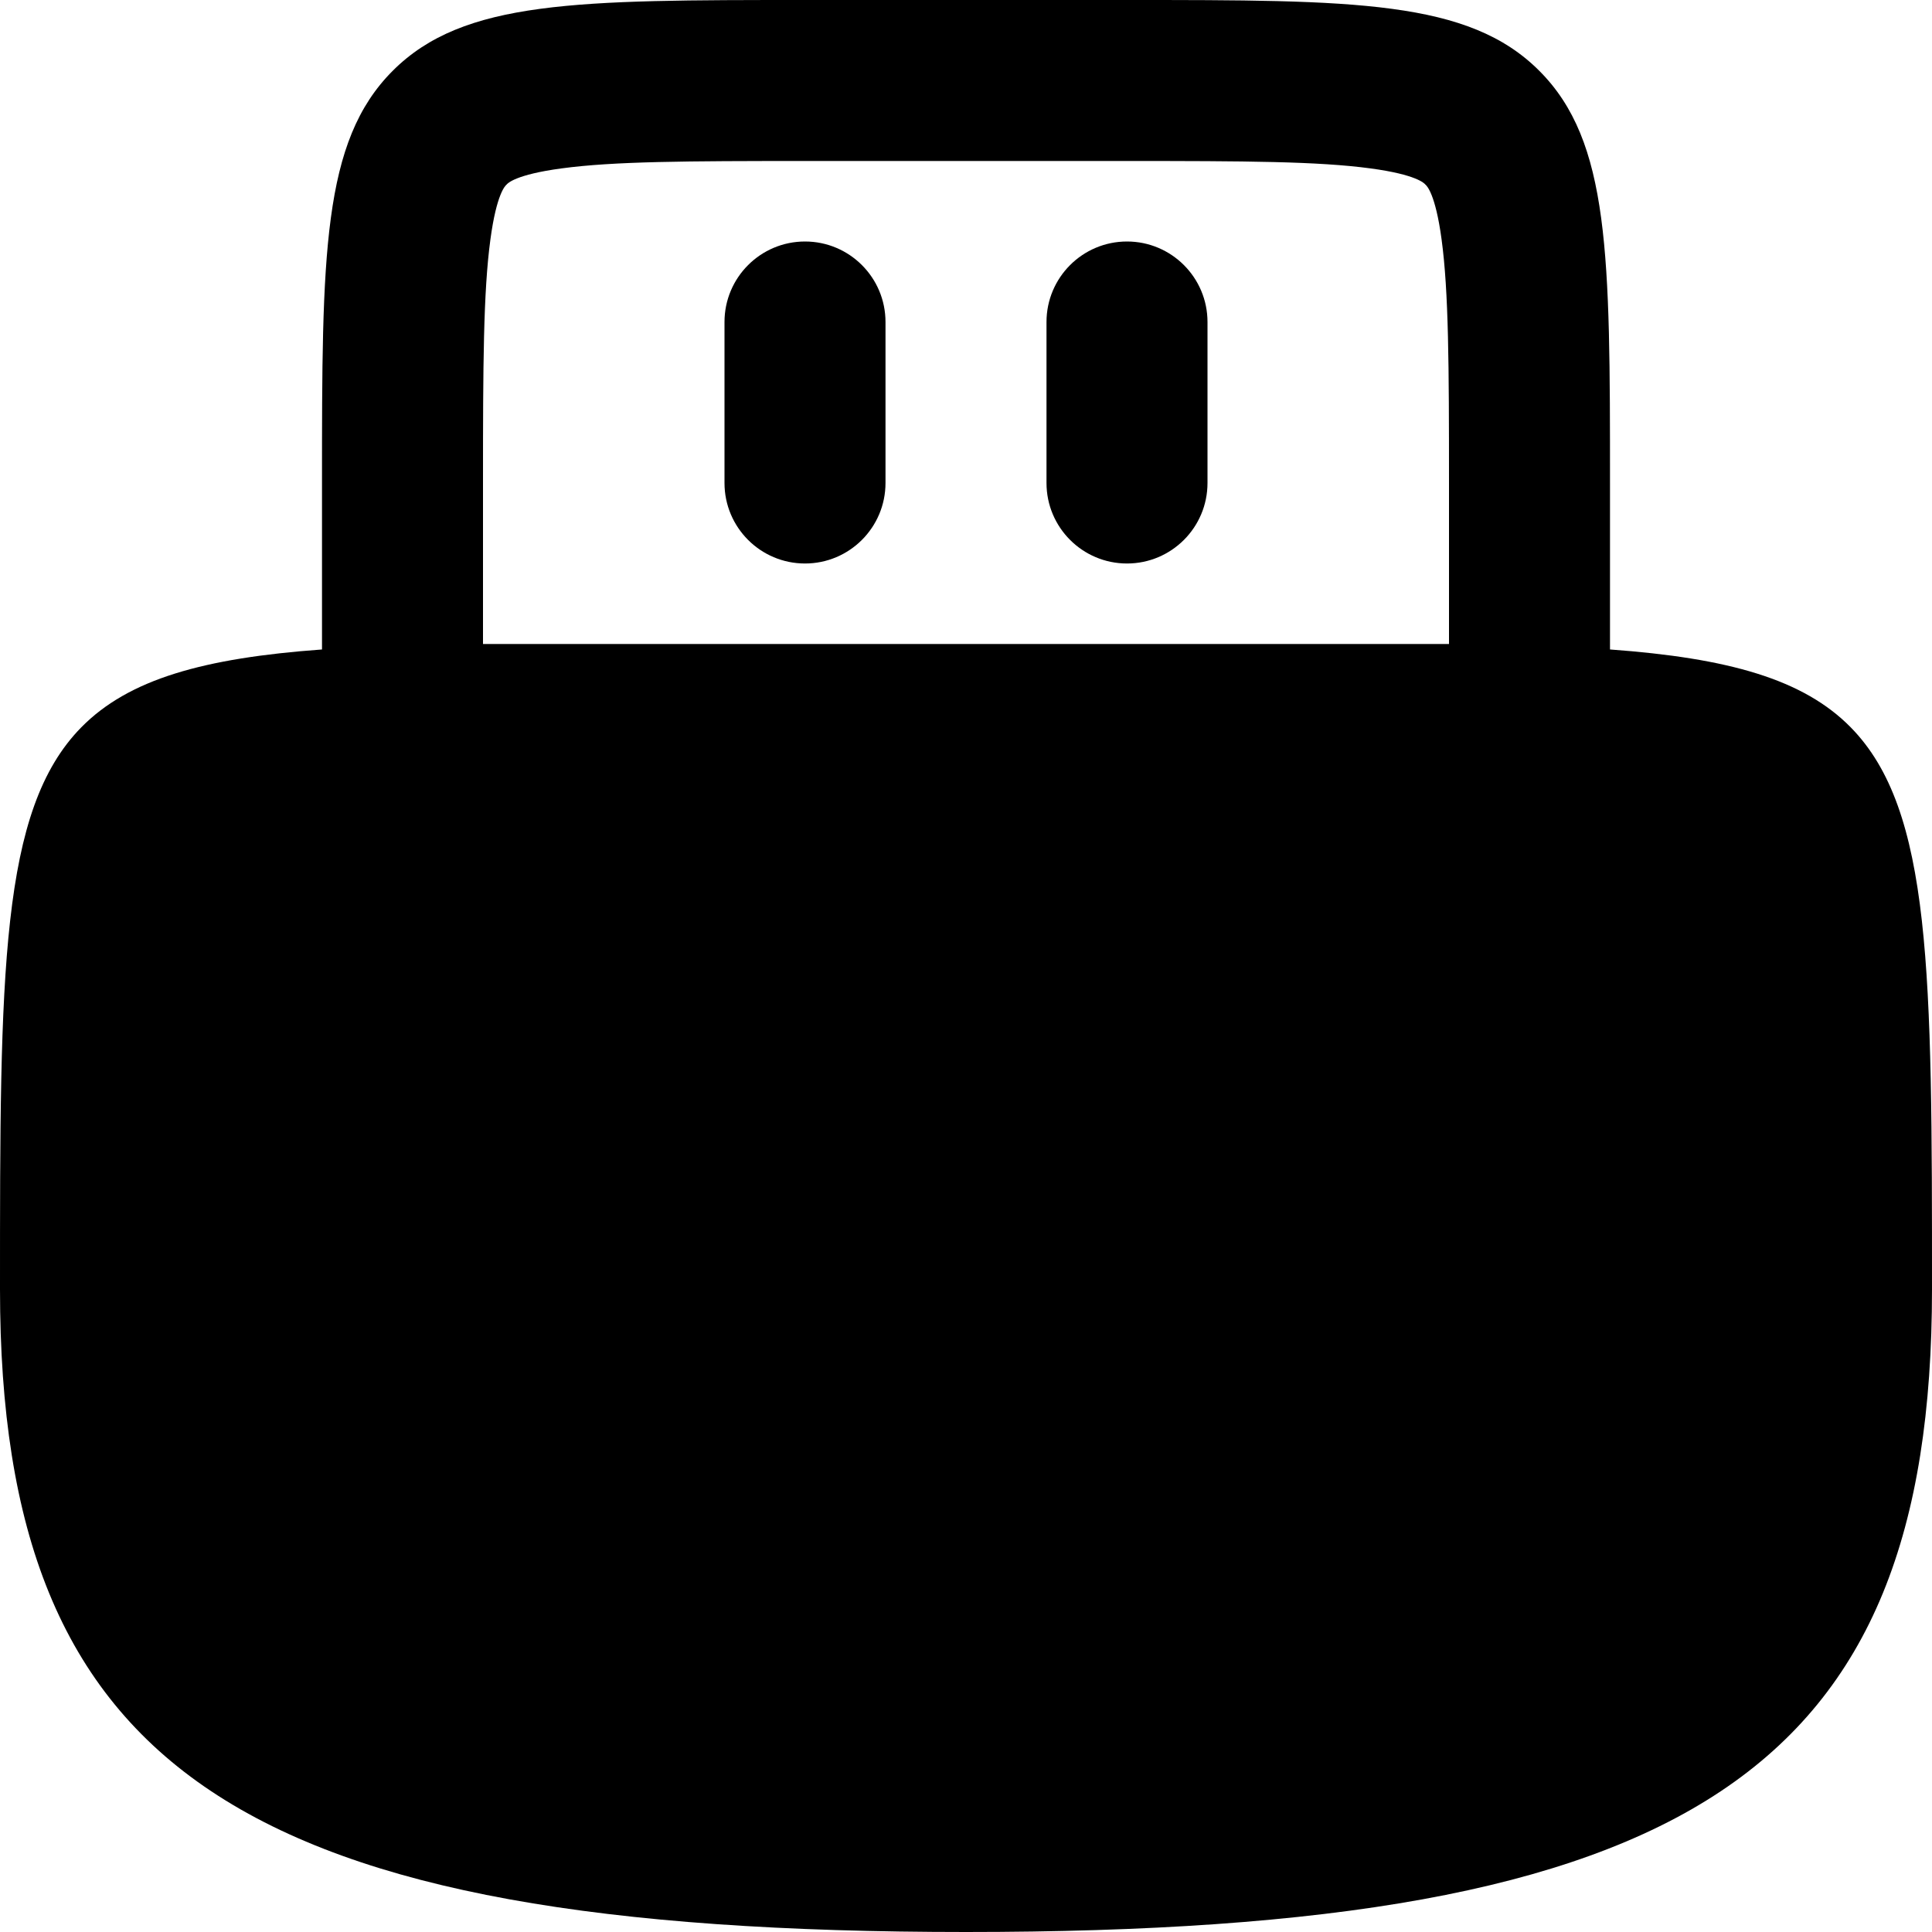 <svg width="24" height="24" viewBox="0 0 24 24" fill="none" xmlns="http://www.w3.org/2000/svg">
<path d="M9 4C9 3.448 9.448 3 10 3C10.552 3 11 3.448 11 4V6C11 6.552 10.552 7 10 7C9.448 7 9 6.552 9 6V4Z" fill="black"/>
<path d="M14 3C13.448 3 13 3.448 13 4V6C13 6.552 13.448 7 14 7C14.552 7 15 6.552 15 6V4C15 3.448 14.552 3 14 3Z" fill="black"/>
<path fill-rule="evenodd" clip-rule="evenodd" d="M4 6C4 3.172 4 1.757 4.879 0.879C5.757 0 7.172 0 10 0H14C16.828 0 18.243 0 19.121 0.879C20 1.757 20 3.172 20 6V8.068C21.472 8.175 22.402 8.437 22.99 9.035C24 10.062 24 12.081 24 16.017C24 22 21 24 12 24C3 24 0 22 0 16.017C0 12.081 0 10.062 1.01 9.035C1.598 8.437 2.528 8.175 4 8.068V6ZM10 2H14C15.471 2 16.373 2.004 17.025 2.092C17.599 2.169 17.695 2.279 17.706 2.292L17.707 2.293L17.708 2.294C17.721 2.305 17.831 2.401 17.908 2.975C17.996 3.627 18 4.529 18 6V8H6V6C6 4.529 6.004 3.627 6.092 2.975C6.169 2.401 6.279 2.305 6.292 2.294L6.293 2.293L6.294 2.292C6.305 2.279 6.401 2.169 6.975 2.092C7.627 2.004 8.529 2 10 2Z" fill="black"/>
</svg>
